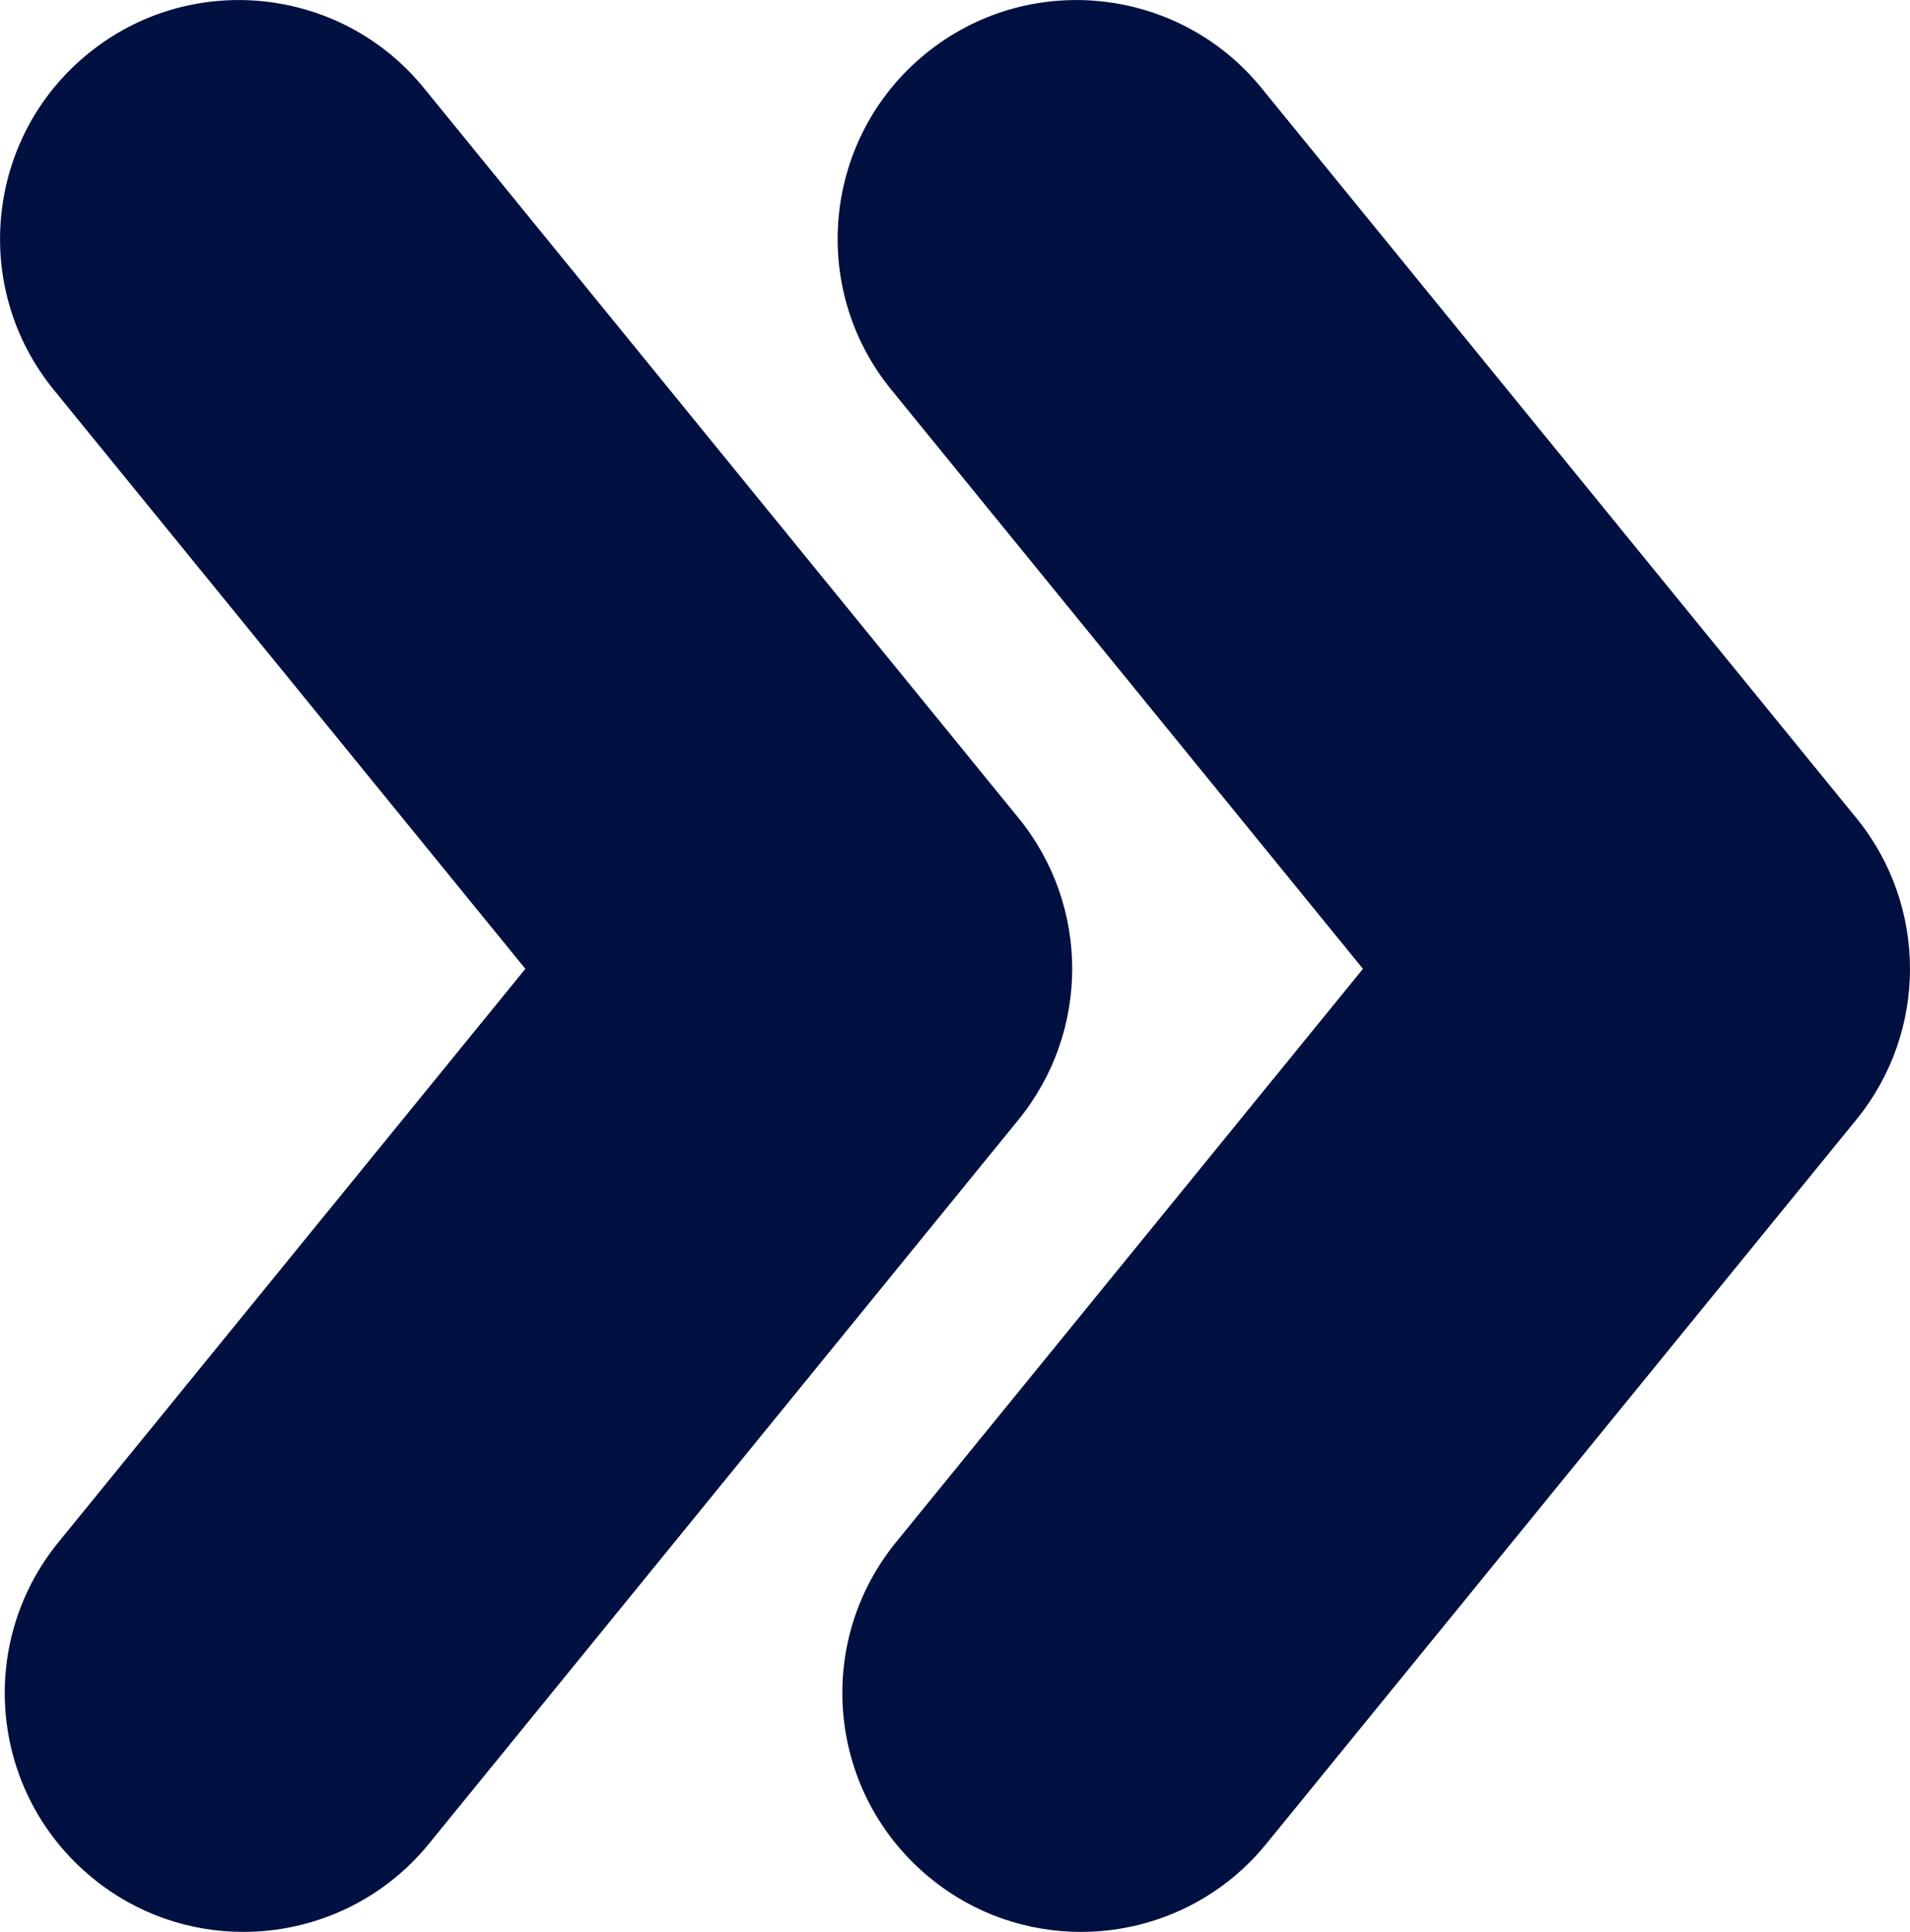 <?xml version="1.0" encoding="utf-8"?>
<!-- Generator: Adobe Illustrator 23.0.4, SVG Export Plug-In . SVG Version: 6.00 Build 0)  -->
<svg version="1.1" id="Capa_1" xmlns="http://www.w3.org/2000/svg" xmlns:xlink="http://www.w3.org/1999/xlink" x="0px" y="0px"
	 width="959.8px" height="970.5px" viewBox="0 0 959.8 970.5" style="enable-background:new 0 0 959.8 970.5;" xml:space="preserve"
	>
<style type="text/css">
	.st0{fill:#001040;}
</style>
<g>
	<path class="st0" d="M215.4,926.4l296.4-363.9c36-44.2,36-107.5,0-151.6L213,44.2C171.2-7.1,95.6-14.9,44.2,27
		C-7.1,68.8-14.9,144.4,27,195.8l237,290.9l-234.6,288c-41.9,51.4-34.2,126.9,17.2,168.8c22.2,18.2,49.1,27,75.7,27
		C157.1,970.5,191.7,955.4,215.4,926.4z"/>
	<path class="st0" d="M932.8,562.5c36-44.1,36-107.5,0-151.6L633.9,44.2C592.1-7.1,516.5-14.9,465.1,27
		c-51.3,41.8-59.1,117.4-17.2,168.8l237,290.9l-234.6,288c-41.9,51.4-34.2,126.9,17.2,168.8c22.2,18.2,49.1,27,75.7,27
		c34.8,0,69.4-15.1,93.1-44.2L932.8,562.5z"/>
</g>
</svg>
